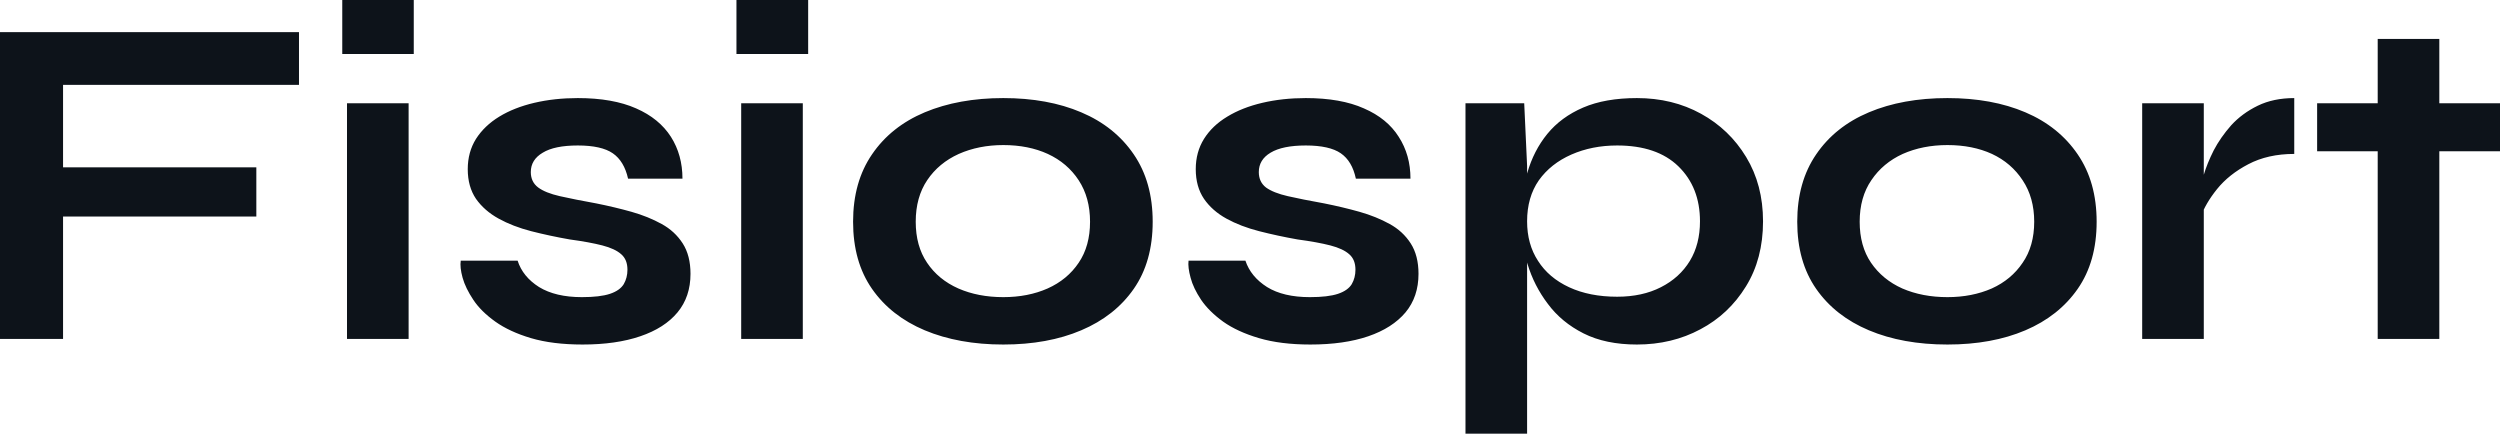 <?xml version="1.0" encoding="UTF-8" standalone="yes"?>
<svg xmlns="http://www.w3.org/2000/svg" width="100%" height="100%" viewBox="0 0 121.325 21.045" fill="#0D131A">
  <path d="M0 1.56L14.51 1.56L14.51 4.12L3.06 4.12L3.06 8.12L12.44 8.12L12.44 10.51L3.06 10.51L3.06 16.45L0 16.45L0 1.56ZM16.61 0L20.08 0L20.08 2.62L16.61 2.62L16.61 0ZM16.84 16.45L16.84 5.01L19.83 5.01L19.83 16.45L16.84 16.45ZM22.36 12.65L22.36 12.65L25.12 12.65Q25.37 13.43 26.16 13.93Q26.96 14.42 28.24 14.42L28.24 14.42Q29.12 14.42 29.60 14.26Q30.08 14.10 30.27 13.79Q30.45 13.48 30.45 13.09L30.45 13.09Q30.45 12.60 30.15 12.34Q29.85 12.07 29.23 11.91Q28.61 11.75 27.65 11.62L27.65 11.62Q26.68 11.45 25.78 11.22Q24.89 10.99 24.20 10.61Q23.51 10.23 23.10 9.65Q22.70 9.06 22.70 8.21L22.70 8.21Q22.70 7.38 23.10 6.74Q23.51 6.10 24.23 5.66Q24.95 5.22 25.93 4.99Q26.91 4.76 28.04 4.76L28.04 4.76Q29.74 4.76 30.87 5.26Q31.99 5.75 32.56 6.64Q33.12 7.52 33.12 8.67L33.12 8.67L30.48 8.67Q30.29 7.82 29.74 7.44Q29.19 7.06 28.04 7.06L28.04 7.06Q26.91 7.06 26.34 7.41Q25.76 7.75 25.76 8.35L25.76 8.35Q25.76 8.83 26.12 9.10Q26.47 9.36 27.17 9.52Q27.88 9.68 28.93 9.87L28.93 9.87Q29.83 10.05 30.65 10.28Q31.46 10.51 32.11 10.87Q32.75 11.22 33.13 11.81Q33.51 12.40 33.51 13.29L33.51 13.29Q33.51 14.40 32.88 15.16Q32.25 15.92 31.07 16.32Q29.90 16.72 28.27 16.72L28.27 16.72Q26.82 16.72 25.77 16.41Q24.73 16.10 24.04 15.61Q23.34 15.11 22.97 14.55Q22.59 13.98 22.45 13.48Q22.31 12.97 22.36 12.65ZM35.74 0L39.22 0L39.22 2.62L35.74 2.62L35.74 0ZM35.97 16.45L35.97 5.01L38.96 5.01L38.96 16.45L35.97 16.45ZM48.69 16.72L48.69 16.72Q46.53 16.72 44.88 16.03Q43.24 15.34 42.32 14.02Q41.40 12.70 41.40 10.76L41.40 10.76Q41.40 8.83 42.32 7.49Q43.24 6.14 44.88 5.45Q46.53 4.76 48.69 4.76L48.69 4.76Q50.85 4.76 52.47 5.45Q54.10 6.14 55.02 7.49Q55.94 8.83 55.94 10.76L55.94 10.76Q55.94 12.70 55.02 14.02Q54.10 15.34 52.47 16.03Q50.85 16.72 48.69 16.72ZM48.69 14.42L48.69 14.42Q49.89 14.42 50.84 14.00Q51.80 13.57 52.35 12.75Q52.90 11.94 52.90 10.76L52.90 10.76Q52.90 9.59 52.35 8.75Q51.80 7.91 50.85 7.47Q49.91 7.04 48.69 7.04L48.69 7.04Q47.50 7.04 46.53 7.47Q45.56 7.91 45.00 8.74Q44.44 9.57 44.44 10.76L44.44 10.76Q44.44 11.94 44.99 12.75Q45.54 13.57 46.51 14.00Q47.47 14.42 48.69 14.42ZM57.68 12.65L57.68 12.65L60.44 12.65Q60.70 13.43 61.49 13.93Q62.28 14.42 63.57 14.42L63.57 14.42Q64.45 14.42 64.93 14.26Q65.41 14.10 65.60 13.79Q65.78 13.48 65.78 13.09L65.78 13.09Q65.78 12.60 65.48 12.34Q65.18 12.07 64.56 11.91Q63.94 11.75 62.97 11.62L62.97 11.62Q62.01 11.45 61.11 11.22Q60.21 10.99 59.52 10.61Q58.83 10.23 58.43 9.65Q58.03 9.06 58.03 8.21L58.03 8.21Q58.03 7.38 58.43 6.74Q58.83 6.10 59.56 5.66Q60.28 5.22 61.26 4.99Q62.24 4.76 63.37 4.76L63.37 4.76Q65.07 4.76 66.19 5.26Q67.32 5.75 67.88 6.64Q68.45 7.52 68.45 8.67L68.45 8.67L65.80 8.67Q65.62 7.82 65.07 7.44Q64.52 7.06 63.37 7.06L63.37 7.06Q62.24 7.06 61.66 7.41Q61.09 7.75 61.09 8.35L61.09 8.35Q61.09 8.83 61.44 9.10Q61.80 9.36 62.50 9.52Q63.20 9.68 64.26 9.87L64.26 9.87Q65.16 10.05 65.98 10.28Q66.79 10.51 67.44 10.87Q68.08 11.22 68.46 11.81Q68.84 12.40 68.84 13.29L68.84 13.29Q68.84 14.40 68.21 15.16Q67.57 15.92 66.40 16.32Q65.23 16.72 63.59 16.72L63.59 16.72Q62.15 16.72 61.10 16.41Q60.05 16.10 59.36 15.61Q58.67 15.11 58.29 14.55Q57.91 13.98 57.78 13.48Q57.64 12.97 57.68 12.65ZM79.44 16.72L79.44 16.72Q77.92 16.72 76.85 16.18Q75.78 15.64 75.12 14.75Q74.45 13.87 74.13 12.81Q73.81 11.75 73.81 10.74L73.81 10.74Q73.81 9.48 74.12 8.39Q74.43 7.31 75.09 6.50Q75.76 5.68 76.83 5.22Q77.90 4.76 79.44 4.76L79.44 4.76Q81.17 4.76 82.55 5.52Q83.93 6.28 84.74 7.62Q85.56 8.97 85.56 10.74L85.56 10.74Q85.56 12.56 84.73 13.90Q83.90 15.25 82.52 15.98Q81.14 16.72 79.44 16.72ZM78.48 14.40L78.48 14.40Q79.70 14.40 80.60 13.94Q81.51 13.48 82.01 12.66Q82.50 11.85 82.50 10.74L82.50 10.74Q82.50 9.09 81.45 8.07Q80.41 7.06 78.48 7.06L78.48 7.06Q77.26 7.06 76.26 7.50Q75.26 7.94 74.68 8.75Q74.11 9.57 74.11 10.74L74.11 10.74Q74.11 11.85 74.64 12.66Q75.16 13.48 76.15 13.94Q77.14 14.40 78.48 14.40ZM71.12 21.05L71.12 5.01L73.97 5.01L74.11 8.05L74.11 21.05L71.12 21.05ZM94.51 16.72L94.51 16.72Q92.34 16.72 90.70 16.03Q89.06 15.34 88.14 14.02Q87.22 12.70 87.22 10.76L87.22 10.76Q87.22 8.83 88.14 7.49Q89.06 6.14 90.70 5.45Q92.34 4.76 94.51 4.76L94.51 4.76Q96.67 4.76 98.29 5.45Q99.91 6.14 100.83 7.49Q101.75 8.83 101.75 10.76L101.75 10.76Q101.75 12.70 100.83 14.02Q99.91 15.34 98.29 16.03Q96.67 16.72 94.51 16.72ZM94.51 14.42L94.51 14.42Q95.70 14.42 96.66 14.00Q97.61 13.57 98.16 12.75Q98.72 11.94 98.72 10.76L98.72 10.76Q98.72 9.59 98.16 8.75Q97.61 7.91 96.67 7.47Q95.73 7.04 94.51 7.04L94.51 7.04Q93.31 7.04 92.34 7.47Q91.38 7.91 90.82 8.74Q90.25 9.57 90.25 10.76L90.25 10.76Q90.25 11.94 90.80 12.75Q91.36 13.57 92.32 14.00Q93.29 14.42 94.51 14.42ZM103.96 16.45L103.96 5.01L106.95 5.01L106.95 16.45L103.96 16.45ZM111.34 4.76L111.34 7.47Q110.06 7.47 109.11 7.97Q108.17 8.46 107.59 9.18Q107.02 9.89 106.79 10.56L106.79 10.56L106.77 9.29Q106.79 9.02 106.95 8.48Q107.11 7.94 107.43 7.30Q107.76 6.67 108.28 6.08Q108.81 5.50 109.57 5.13Q110.33 4.76 111.34 4.76L111.34 4.76ZM112.45 7.34L112.45 5.01L121.33 5.01L121.33 7.34L112.45 7.34ZM115.39 16.45L115.39 1.89L118.38 1.89L118.38 16.45L115.39 16.45Z" preserveAspectRatio="none"/>
</svg>